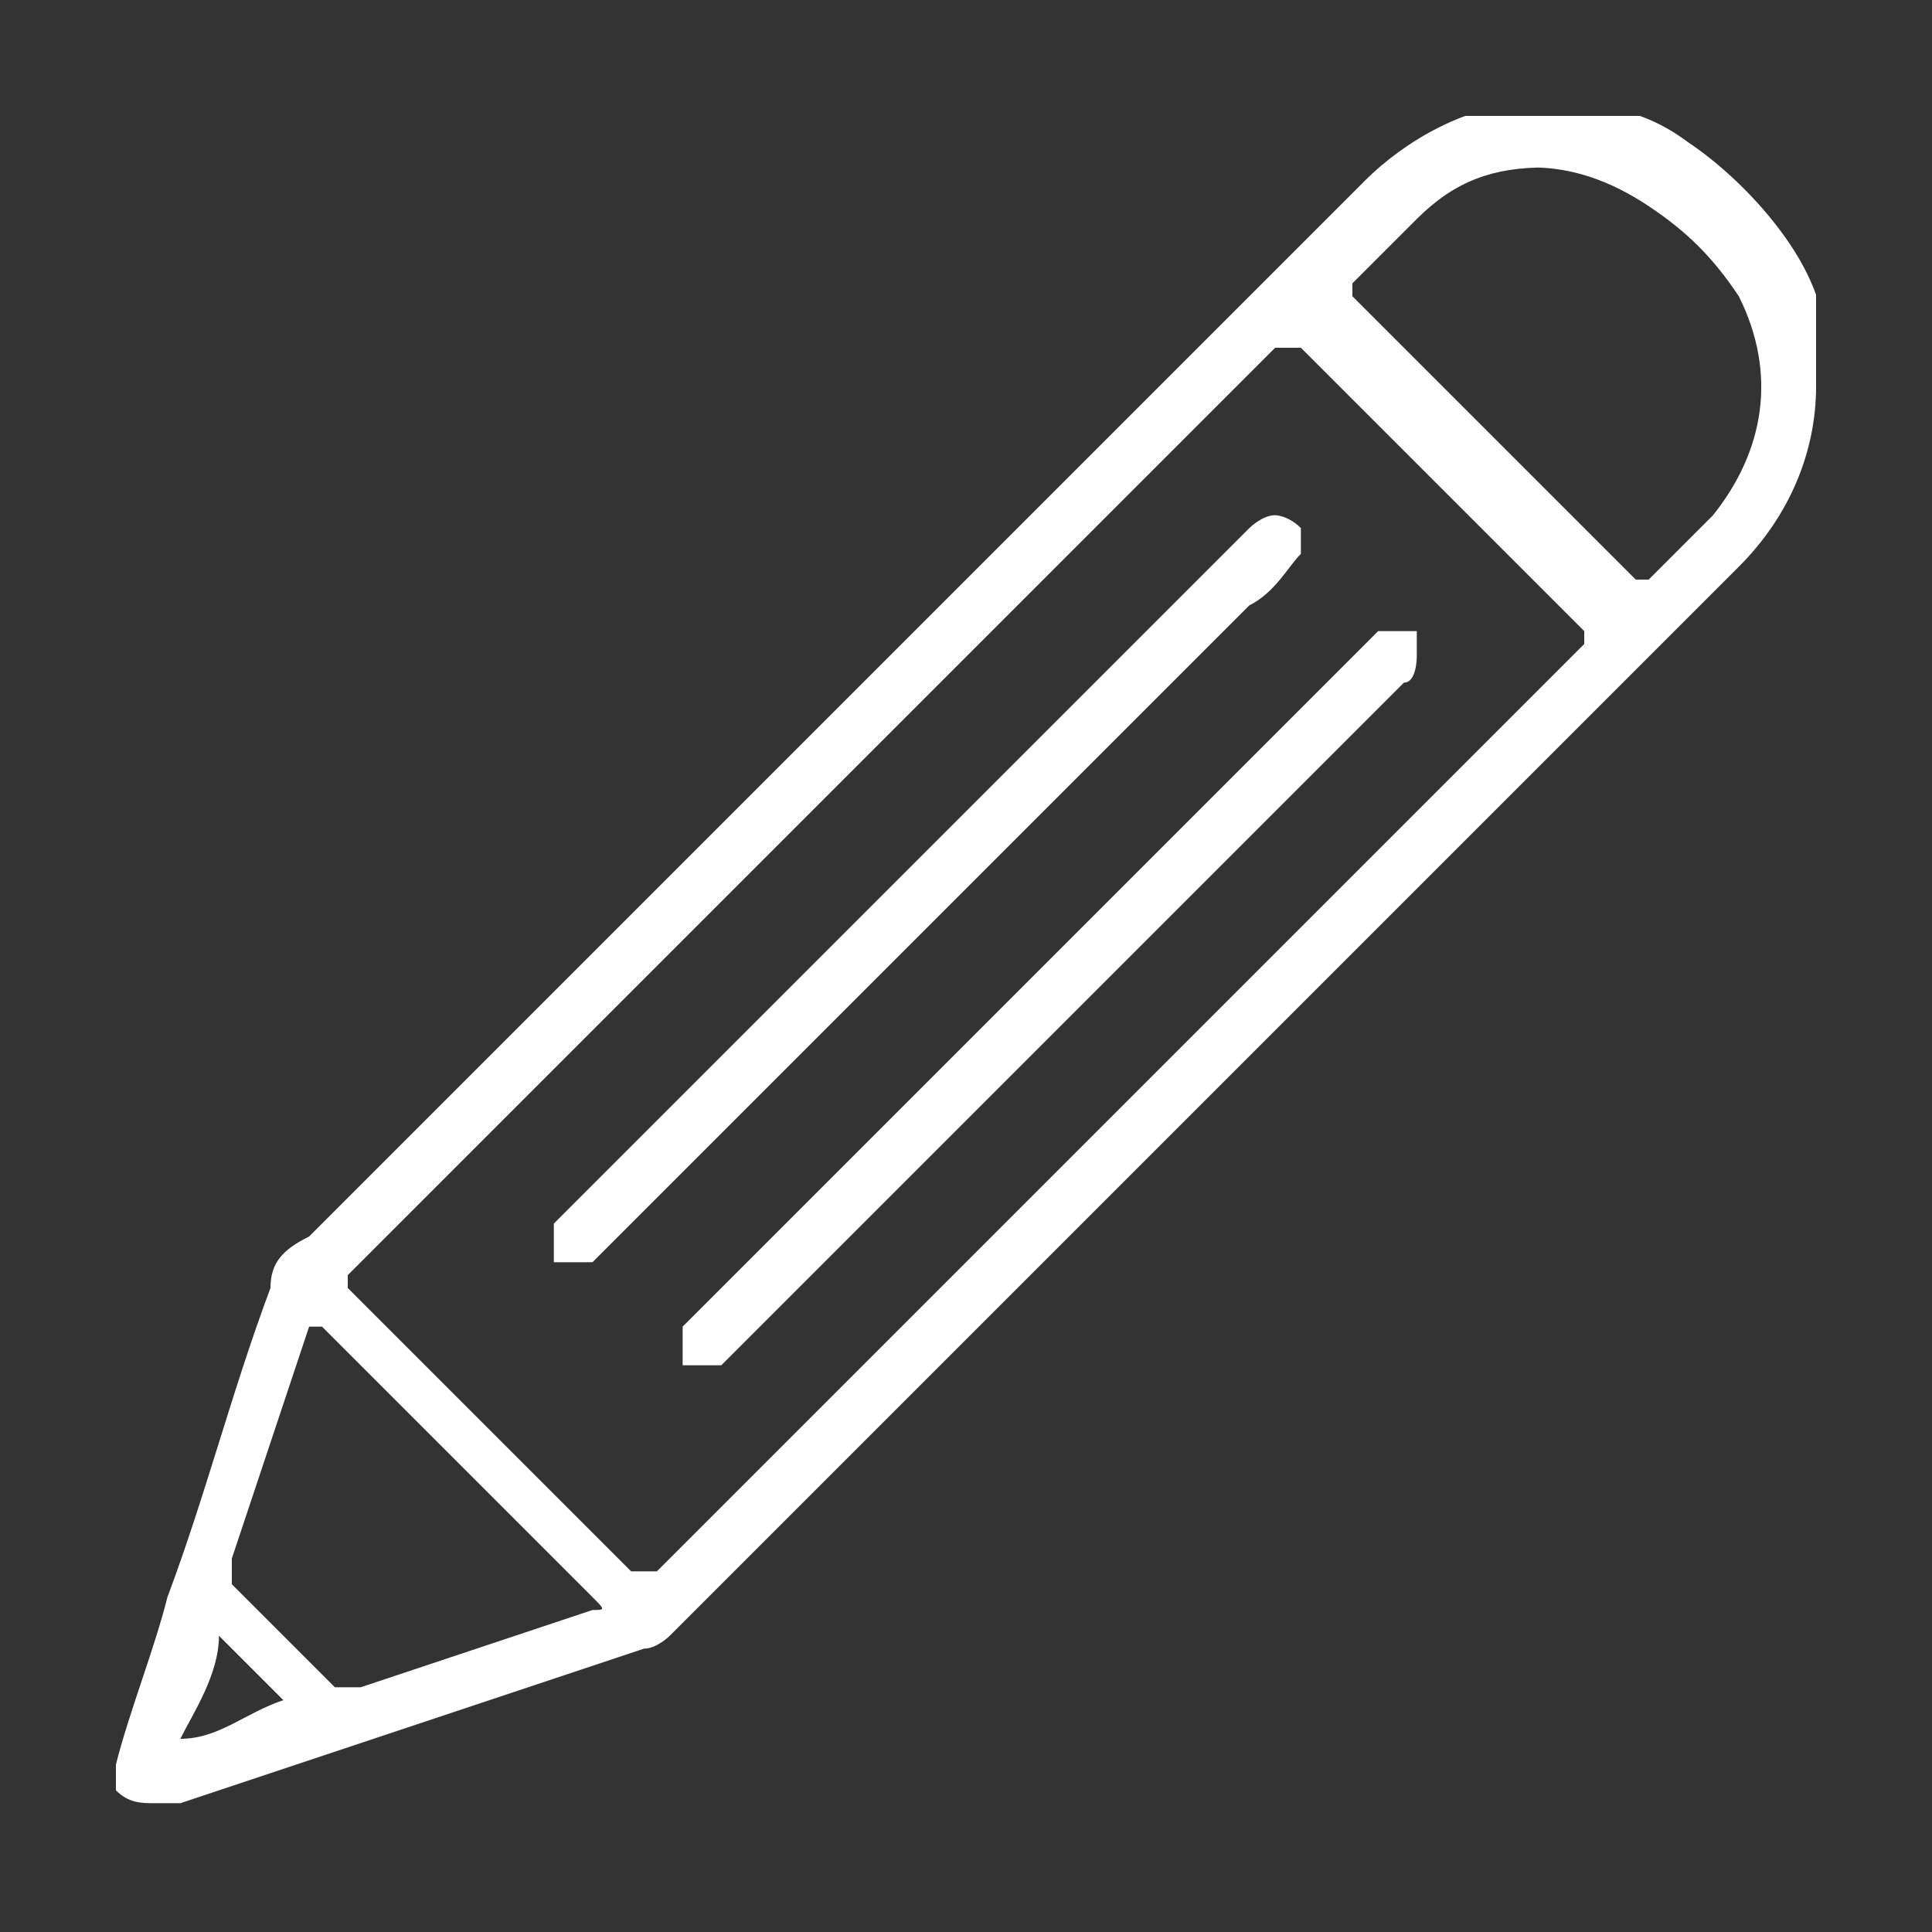 <?xml version="1.0" encoding="UTF-8"?>
<svg xmlns="http://www.w3.org/2000/svg" xmlns:xlink="http://www.w3.org/1999/xlink" version="1.1" viewBox="0 0 15 15">
  <rect x="0" y="0" width="15" height="15" fill="#333333" stroke="none"/>
  <defs>
    <style>
      .cls-1 {
        fill: none;
      }

      .cls-2 {
        fill: #fff;
      }

      .cls-3 {
        clip-path: url(#clippath);
      }
    </style>
    <clipPath id="clippath">
      <rect class="cls-1" x=".9" y=".9" width="13.2" height="13.2"/>
    </clipPath>
  </defs>
  <!-- Generator: Adobe Illustrator 28.6.0, SVG Export Plug-In . SVG Version: 1.2.0 Build 709)  -->
  <g>
    <g id="Grupo_805">
      <g class="cls-3">
        <g id="Grupo_374">
          <path id="Trazado_4371" class="cls-2" d="M14.1,3c0,.5-.2,1-.6,1.4-.6.6-1.3,1.3-1.9,1.9-1.9,1.9-3.9,3.9-5.8,5.8-.2.2-.4.4-.6.6,0,0-.1.1-.2.1l-3.6,1.2c0,0-.1,0-.2,0-.1,0-.2,0-.3-.1,0,0,0-.1,0-.2.1-.4.3-.9.4-1.3.3-.8.5-1.6.8-2.4,0-.2.1-.3.3-.4.8-.8,1.6-1.6,2.4-2.4,1.9-1.9,3.9-3.9,5.8-5.8.3-.3.8-.6,1.3-.6.4,0,.8,0,1.2.3.3.2.6.5.8.8.2.3.3.6.3,1M5.1,12.2s0,0,0,0c.2-.2.4-.4.5-.5,2.2-2.2,4.5-4.5,6.7-6.7,0,0,0,0,0-.1-.2-.2-.3-.3-.5-.5-.6-.6-1.1-1.1-1.7-1.7,0,0-.1,0-.2,0-1.8,1.8-3.7,3.7-5.5,5.5-.6.6-1.1,1.1-1.7,1.7,0,0,0,0,0,.1,0,0,.1.1.2.2l2,2s0,0,0,0M12,1.3c-.4,0-.7.1-1,.4-.2.2-.3.3-.5.5,0,0,0,0,0,.1.7.7,1.5,1.5,2.2,2.2,0,0,0,0,.1,0,.2-.2.3-.3.5-.5.4-.5.5-1.1.2-1.7-.2-.3-.4-.5-.7-.7-.3-.2-.6-.3-.9-.3M2.8,13.1s0,0,0,0c.6-.2,1.2-.4,1.8-.6.1,0,.1,0,0-.1-.7-.7-1.4-1.4-2.1-2.1,0,0,0,0-.1,0-.2.6-.4,1.2-.6,1.8,0,0,0,.1,0,.2.3.3.5.5.8.8,0,0,0,0,.1,0M1.7,12.7c0,.3-.2.6-.3.8,0,0,0,0,0,0,.3,0,.5-.2.8-.3,0,0,0,0,0,0-.1-.1-.2-.2-.3-.3,0,0-.1-.1-.2-.2"/>
          <path id="Trazado_4372" class="cls-2" d="M11,5.1c0,0,0,.2-.1.2-.3.3-.6.6-.9.9-1.4,1.4-2.8,2.8-4.2,4.2,0,0-.1.1-.2.2,0,0-.2,0-.3,0,0,0,0-.2,0-.3,0,0,0,0,.1-.1,1.7-1.7,3.5-3.5,5.2-5.2,0,0,0,0,.1-.1,0,0,.2,0,.3,0,0,0,0,0,0,0"/>
          <path id="Trazado_4373" class="cls-2" d="M9.9,4c0,0,.1,0,.2.1,0,0,0,.2,0,.2-.1.1-.2.3-.4.4-1.6,1.6-3.2,3.2-4.9,4.9,0,0-.1.1-.2.2,0,0-.2,0-.3,0,0,0,0-.2,0-.3.1-.1.3-.3.4-.4.9-.9,1.8-1.8,2.8-2.8.7-.7,1.4-1.4,2.2-2.2,0,0,.1-.1.2-.1"/>
        </g>
      </g>
    </g>
  </g>
</svg>